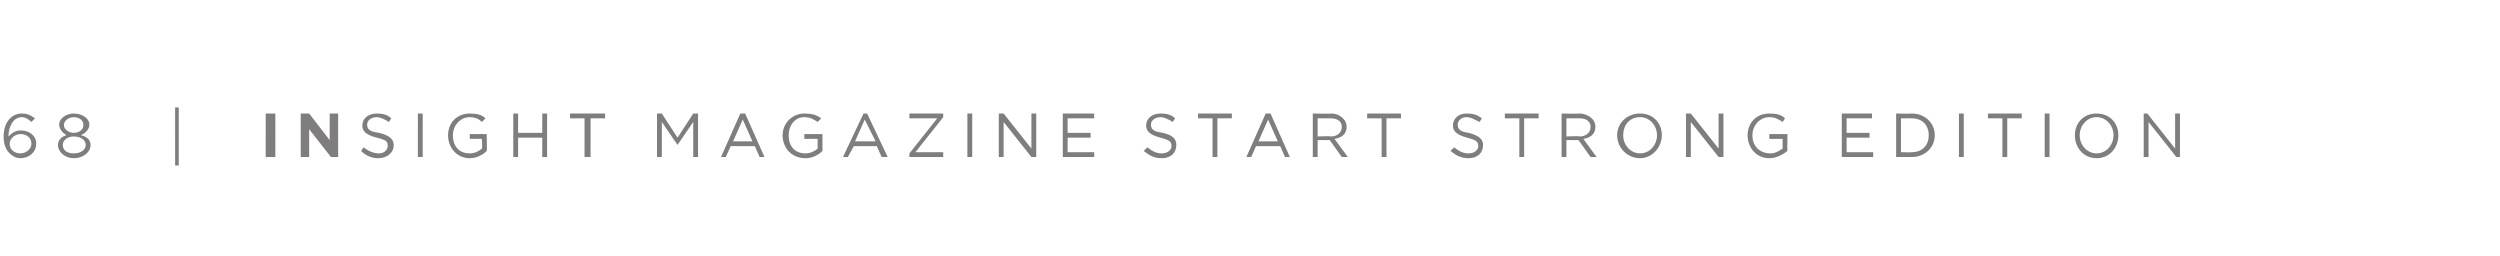 <?xml version="1.0" standalone="no"?><!DOCTYPE svg PUBLIC "-//W3C//DTD SVG 1.1//EN" "http://www.w3.org/Graphics/SVG/1.1/DTD/svg11.dtd"><svg xmlns="http://www.w3.org/2000/svg" version="1.1" width="207px" height="21.2px" viewBox="0 -1 207 21.2" style="top:-1px"><desc>68 INSIGHT magazine start strong EDITION</desc><defs/><g id="Polygon53685"><path d="m.8 11.7c-.3-.3-.5-.7-.5-1.4c0-1.1.6-1.9 1.5-1.9c.4 0 .7.1 1.1.4l-.3.3c-.2-.2-.5-.4-.8-.4c-.7 0-1.1.8-1.1 1.6c.3-.3.6-.5 1-.5c.7 0 1.3.4 1.3 1.1c0 .7-.6 1.2-1.3 1.2c-.4 0-.7-.2-.9-.4zm1.8-.8c0-.5-.4-.8-.9-.8c-.5 0-.9.4-.9.8c0 .5.4.8.9.8c.5 0 .9-.4.9-.8zm2.2.1c0-.4.3-.7.7-.8c-.3-.2-.6-.5-.6-.9c0-.5.6-.9 1.2-.9c.7 0 1.3.4 1.3.9c0 .4-.3.7-.7.9c.5.1.8.4.8.8c0 .6-.6 1.1-1.4 1.1c-.7 0-1.3-.5-1.3-1.1zm2.1-1.6v-.1c0-.3-.3-.6-.8-.6c-.4 0-.8.3-.8.6v.1c0 .3.4.6.8.6c.5 0 .8-.3.8-.6zm.2 1.6c0-.4-.4-.7-1-.7c-.5 0-.9.3-.9.7c0 .4.3.7.9.7c.6 0 1-.3 1-.7zm7.4-3.1h.3v4.8h-.3V7.9zm7.5.5h.8v3.6h-.8V8.4zm2.9 0h.7l1.7 2.2V8.4h.7v3.6h-.6l-1.8-2.3v2.3h-.7V8.4zm5 3.1l.2-.3c.4.3.8.5 1.3.5c.4 0 .7-.3.7-.6c0-.4-.1-.5-.9-.7c-.8-.2-1.2-.5-1.2-1c0-.6.5-1 1.2-1c.5 0 .9.1 1.2.4l-.2.3c-.3-.2-.7-.4-1-.4c-.5 0-.8.3-.8.6c0 .4.2.6 1 .7c.8.2 1.2.5 1.2 1c0 .7-.6 1.1-1.3 1.1c-.5 0-1-.2-1.4-.6zm4.7-3.1h.4v3.6h-.4V8.4zm2.5 1.8c0-1 .7-1.8 1.8-1.8c.6 0 1 .1 1.3.4l-.3.3c-.2-.2-.5-.4-1-.4c-.8 0-1.4.7-1.4 1.5c0 .9.5 1.5 1.4 1.5c.4 0 .8-.2 1-.4c.05.04 0-.8 0-.8h-1v-.4h1.4s.03 1.42 0 1.4c-.3.3-.8.6-1.4.6c-1.1 0-1.8-.9-1.8-1.9zm5.4-1.8h.4v1.6h2V8.4h.4v3.6h-.4v-1.6h-2v1.6h-.4V8.4zm5.9.4h-1.2v-.4h2.9v.4h-1.2v3.2h-.5V8.8zm6-.4h.4l1.3 2l1.3-2h.4v3.6h-.4V9.1L56.1 11l-1.3-1.9v2.9h-.4V8.4zm6.9 0h.4l1.6 3.6h-.4l-.4-.9h-2l-.4.9h-.4l1.6-3.6zm1 2.3l-.8-1.8l-.8 1.8h1.6zm2.5-.5c0-1 .8-1.8 1.8-1.8c.6 0 1 .1 1.4.4l-.3.3c-.3-.2-.6-.4-1.1-.4c-.8 0-1.3.7-1.3 1.5c0 .9.5 1.5 1.4 1.5c.4 0 .8-.2 1-.4v-.8h-1.1v-.4h1.5v1.4c-.3.3-.8.6-1.4.6c-1.2 0-1.9-.9-1.9-1.9zm6.7-1.8h.3l1.7 3.6h-.5l-.4-.9h-1.9l-.5.9h-.4l1.7-3.6zm1 2.3l-.9-1.8l-.8 1.8h1.7zm2.8 1l2.3-2.9h-2.3v-.4h2.8v.3l-2.3 2.9h2.3v.4h-2.8v-.3zm4.8-3.3h.4v3.6h-.4V8.4zm2.6 0h.4l2.3 2.9V8.4h.4v3.6h-.4l-2.3-2.9v2.9h-.4V8.4zm5.3 0h2.6v.4h-2.2v1.2h1.9v.4h-1.9v1.2h2.2v.4H88V8.4zm6.7 3.1l.3-.3c.4.3.7.5 1.2.5c.5 0 .8-.3.8-.6c0-.4-.2-.5-.9-.7c-.8-.2-1.2-.5-1.2-1c0-.6.5-1 1.2-1c.5 0 .9.1 1.2.4l-.2.3c-.3-.2-.7-.4-1-.4c-.5 0-.8.3-.8.6c0 .4.2.6 1 .7c.8.2 1.1.5 1.1 1c0 .7-.5 1.1-1.2 1.1c-.6 0-1-.2-1.5-.6zm5.7-2.7h-1.2v-.4h2.8v.4h-1.2v3.2h-.4V8.8zm4.4-.4h.4l1.6 3.6h-.4l-.4-.9h-2l-.4.9h-.4l1.6-3.6zm1 2.3l-.8-1.8l-.8 1.8h1.6zm2.9-2.3s1.52.03 1.5 0c.5 0 .8.2 1 .4c.2.2.3.4.3.7c0 .6-.4.9-1 1l1.1 1.5h-.5l-1-1.4h-1v1.4h-.4V8.4zm1.5 1.9c.5 0 .9-.3.9-.8c0-.4-.3-.7-.9-.7h-1.1v1.5s1.08-.05 1.1 0zm4.2-1.5h-1.2v-.4h2.8v.4h-1.2v3.2h-.4V8.8zm5.7 2.7l.3-.3c.4.3.7.5 1.2.5c.5 0 .8-.3.8-.6c0-.4-.2-.5-.9-.7c-.8-.2-1.2-.5-1.2-1c0-.6.5-1 1.1-1c.6 0 .9.1 1.3.4l-.2.3c-.4-.2-.7-.4-1.1-.4c-.4 0-.7.3-.7.6c0 .4.2.6.9.7c.8.2 1.2.5 1.2 1c0 .7-.5 1.1-1.2 1.1c-.6 0-1-.2-1.5-.6zm5.7-2.7h-1.2v-.4h2.8v.4h-1.2v3.2h-.4V8.8zm3.5-.4s1.51.03 1.5 0c.4 0 .8.2 1 .4c.2.2.3.4.3.7c0 .6-.4.9-1 1l1.1 1.5h-.5l-1-1.4h-1v1.4h-.4V8.4zm1.5 1.9c.5 0 .9-.3.9-.8c0-.4-.3-.7-.9-.7h-1.1v1.5s1.07-.05 1.1 0zm3.1-.1c0-1 .8-1.8 1.9-1.8c1.1 0 1.8.8 1.8 1.8c0 1-.8 1.9-1.8 1.9c-1.1 0-1.9-.9-1.9-1.9zm3.3 0c0-.8-.6-1.5-1.4-1.5c-.9 0-1.4.7-1.4 1.5c0 .8.6 1.5 1.4 1.5c.8 0 1.4-.7 1.4-1.5zm2.4-1.8h.4l2.3 2.9V8.4h.4v3.6h-.4L140 9.1v2.9h-.4V8.4zm5.1 1.8c0-1 .7-1.8 1.8-1.8c.6 0 1 .1 1.3.4l-.2.3c-.3-.2-.6-.4-1.1-.4c-.8 0-1.4.7-1.4 1.5c0 .9.6 1.5 1.5 1.5c.4 0 .7-.2 1-.4v-.8h-1.1v-.4h1.5s-.02 1.42 0 1.4c-.4.3-.9.6-1.5.6c-1.1 0-1.8-.9-1.8-1.9zm7.8-1.8h2.5v.4h-2.1v1.2h1.9v.4h-1.9v1.2h2.2v.4h-2.6V8.4zm4.5 0s1.26.03 1.3 0c1.1 0 1.9.8 1.9 1.8c0 1-.8 1.8-1.9 1.8H157V8.4zm.4.4v2.8s.86.03.9 0c.9 0 1.4-.6 1.4-1.4c0-.8-.5-1.4-1.4-1.4h-.9zm4.8-.4h.4v3.6h-.4V8.4zm3.6.4h-1.2v-.4h2.8v.4h-1.2v3.2h-.4V8.8zm3.5-.4h.4v3.6h-.4V8.4zm2.5 1.8c0-1 .7-1.8 1.8-1.8c1.1 0 1.8.8 1.8 1.8c0 1-.7 1.9-1.8 1.9c-1.1 0-1.8-.9-1.8-1.9zm3.2 0c0-.8-.6-1.5-1.4-1.5c-.8 0-1.4.7-1.4 1.5c0 .8.6 1.5 1.4 1.5c.8 0 1.4-.7 1.4-1.5zm2.5-1.8h.3l2.3 2.9V8.4h.4v3.6h-.3l-2.3-2.9v2.9h-.4V8.4z" stroke="none" fill="#7f7d7e"/></g></svg>